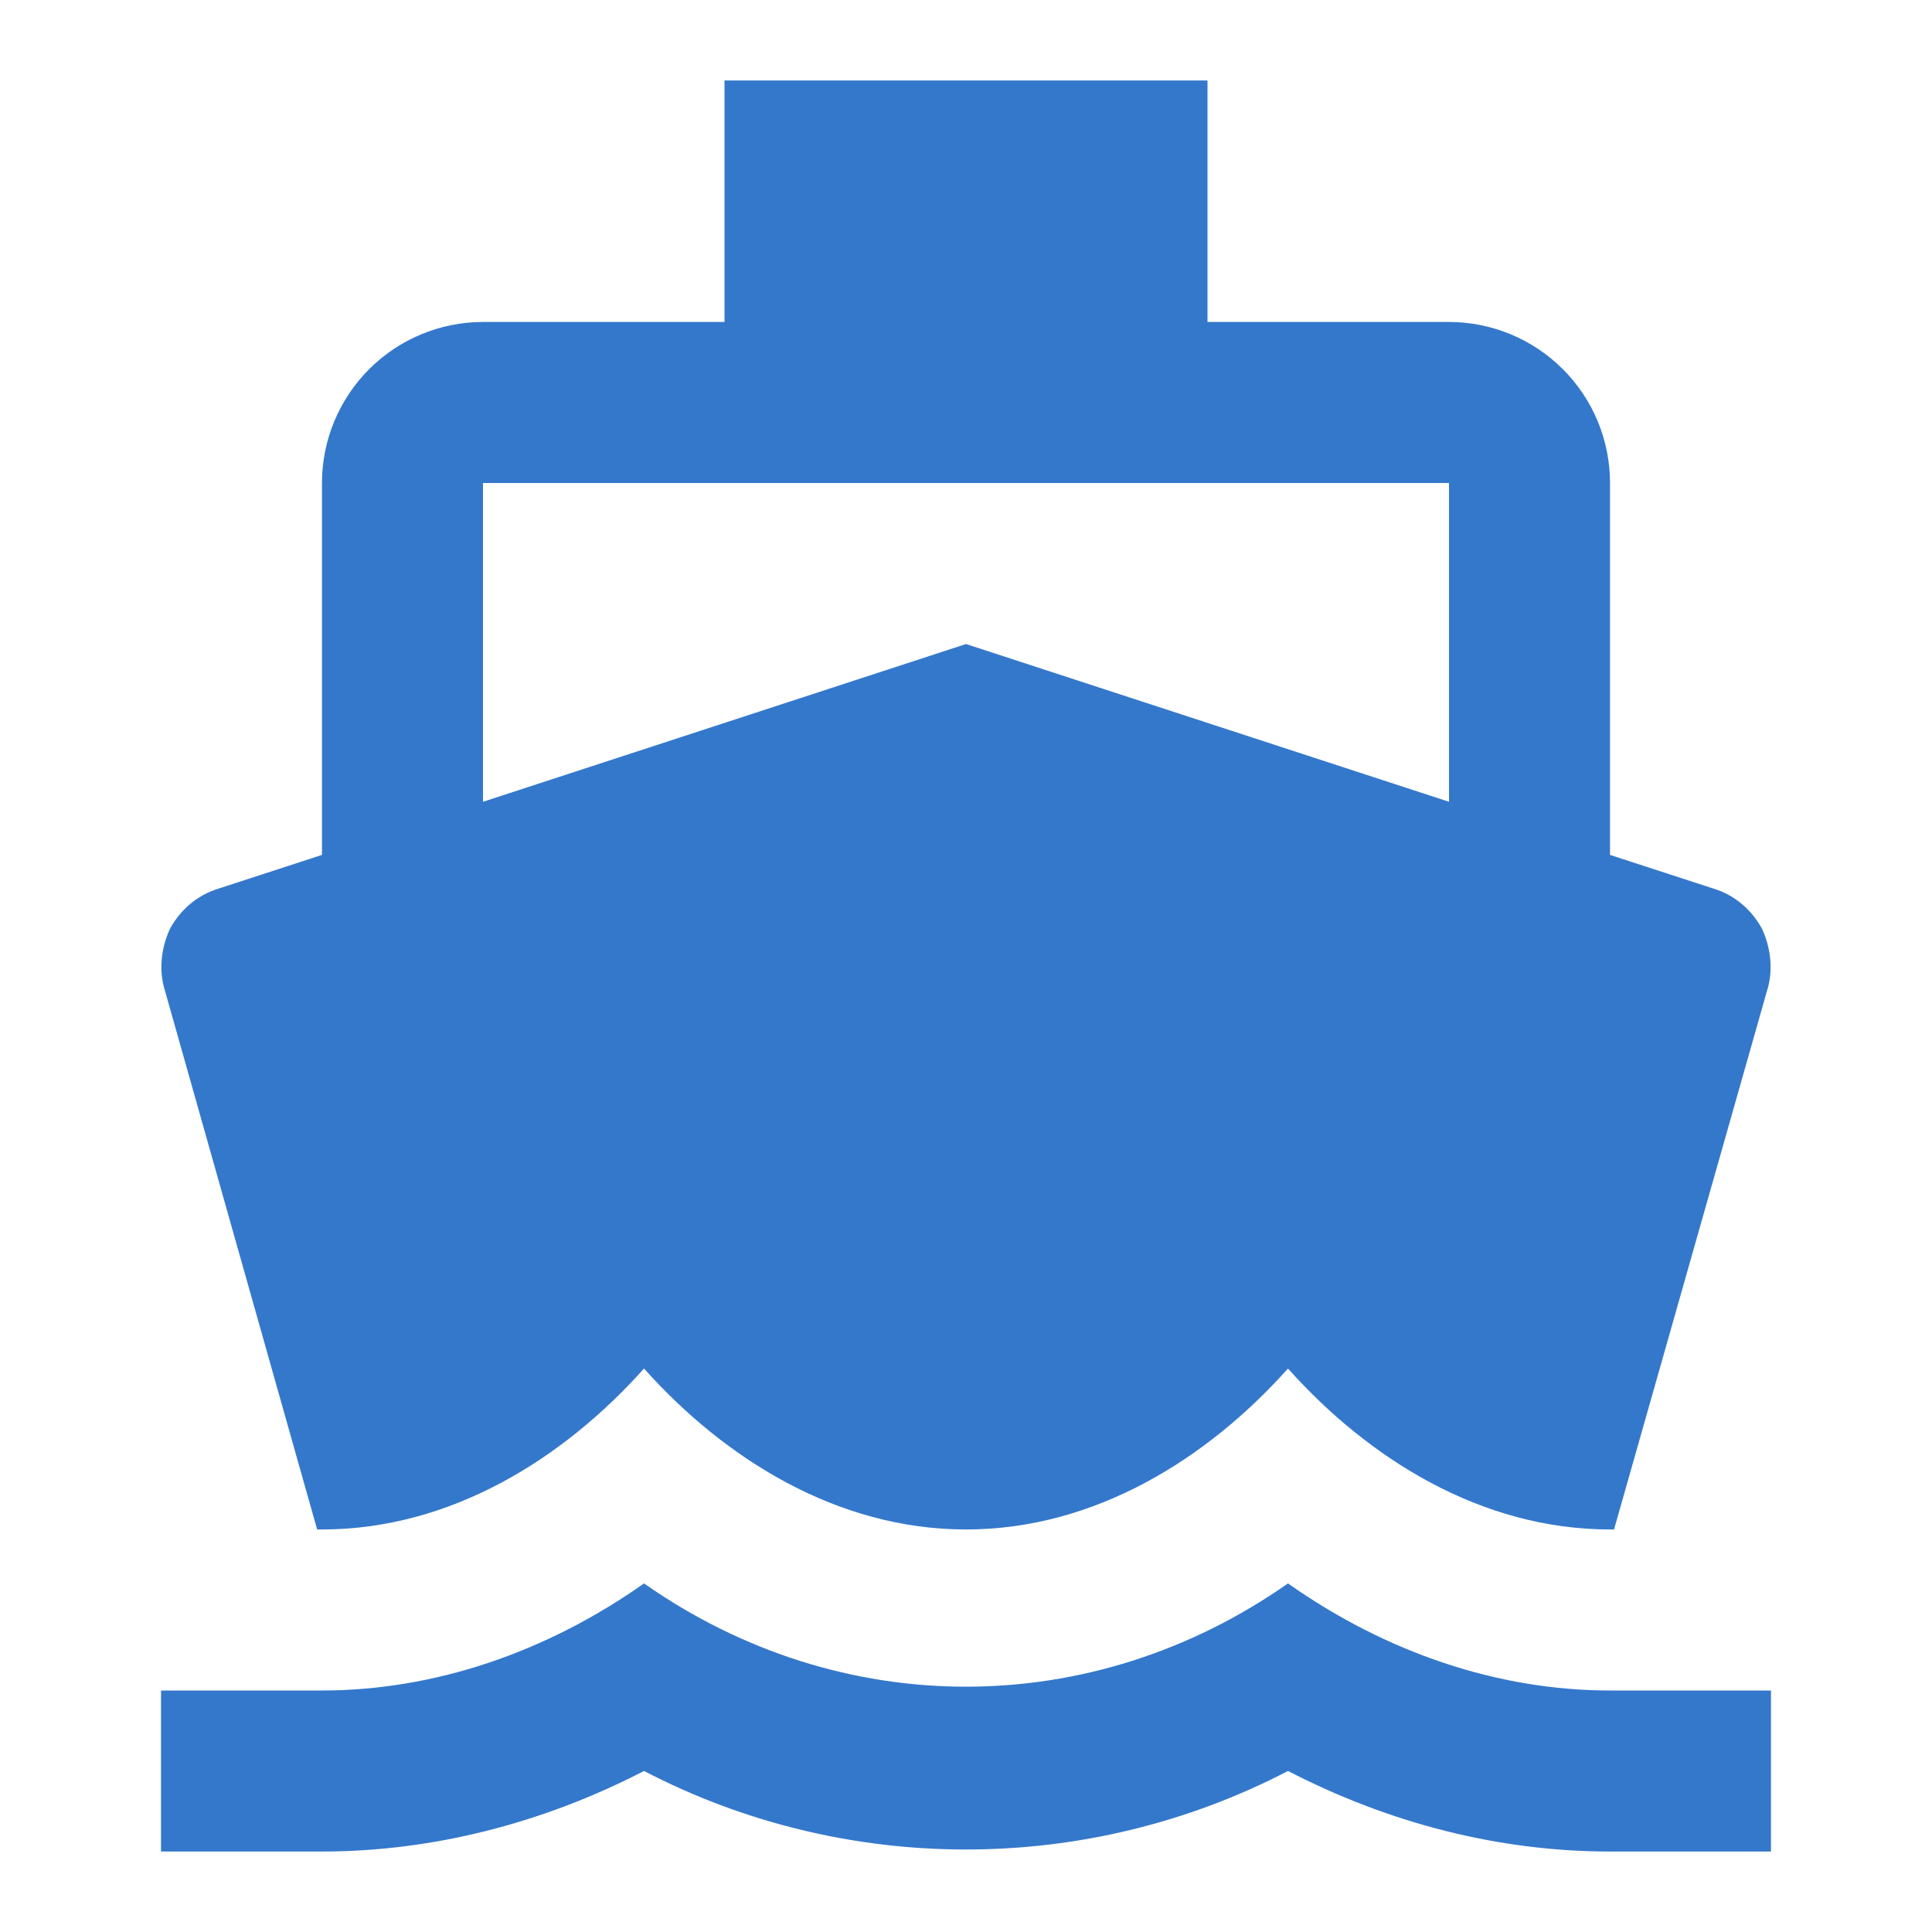 <svg width="26" height="26" viewBox="0 0 26 26" fill="none" xmlns="http://www.w3.org/2000/svg">
<path d="M6.5 6.5H19.5V10.79L13 8.667L6.5 10.79V6.5ZM4.268 20.583H4.333C6.067 20.583 7.583 19.63 8.667 18.417C9.75 19.63 11.267 20.583 13 20.583C14.733 20.583 16.25 19.63 17.333 18.417C18.417 19.63 19.933 20.583 21.667 20.583H21.721L23.779 13.336C23.866 13.065 23.833 12.762 23.714 12.502C23.573 12.242 23.346 12.047 23.064 11.96L21.667 11.505V6.5C21.667 5.925 21.439 5.374 21.032 4.968C20.626 4.562 20.075 4.333 19.5 4.333H16.25V1.083H9.75V4.333H6.5C5.925 4.333 5.374 4.562 4.968 4.968C4.562 5.374 4.333 5.925 4.333 6.5V11.505L2.936 11.96C2.654 12.047 2.427 12.242 2.286 12.502C2.167 12.762 2.134 13.065 2.221 13.336L4.268 20.583ZM21.667 22.75C20.161 22.75 18.655 22.241 17.333 21.309C14.69 23.162 11.31 23.162 8.667 21.309C7.345 22.241 5.839 22.75 4.333 22.75H2.167V24.917H4.333C5.818 24.917 7.302 24.538 8.667 23.833C11.375 25.242 14.625 25.242 17.333 23.833C18.698 24.538 20.172 24.917 21.667 24.917H23.833V22.75H21.667Z" fill="#3478CB"/>
</svg>
